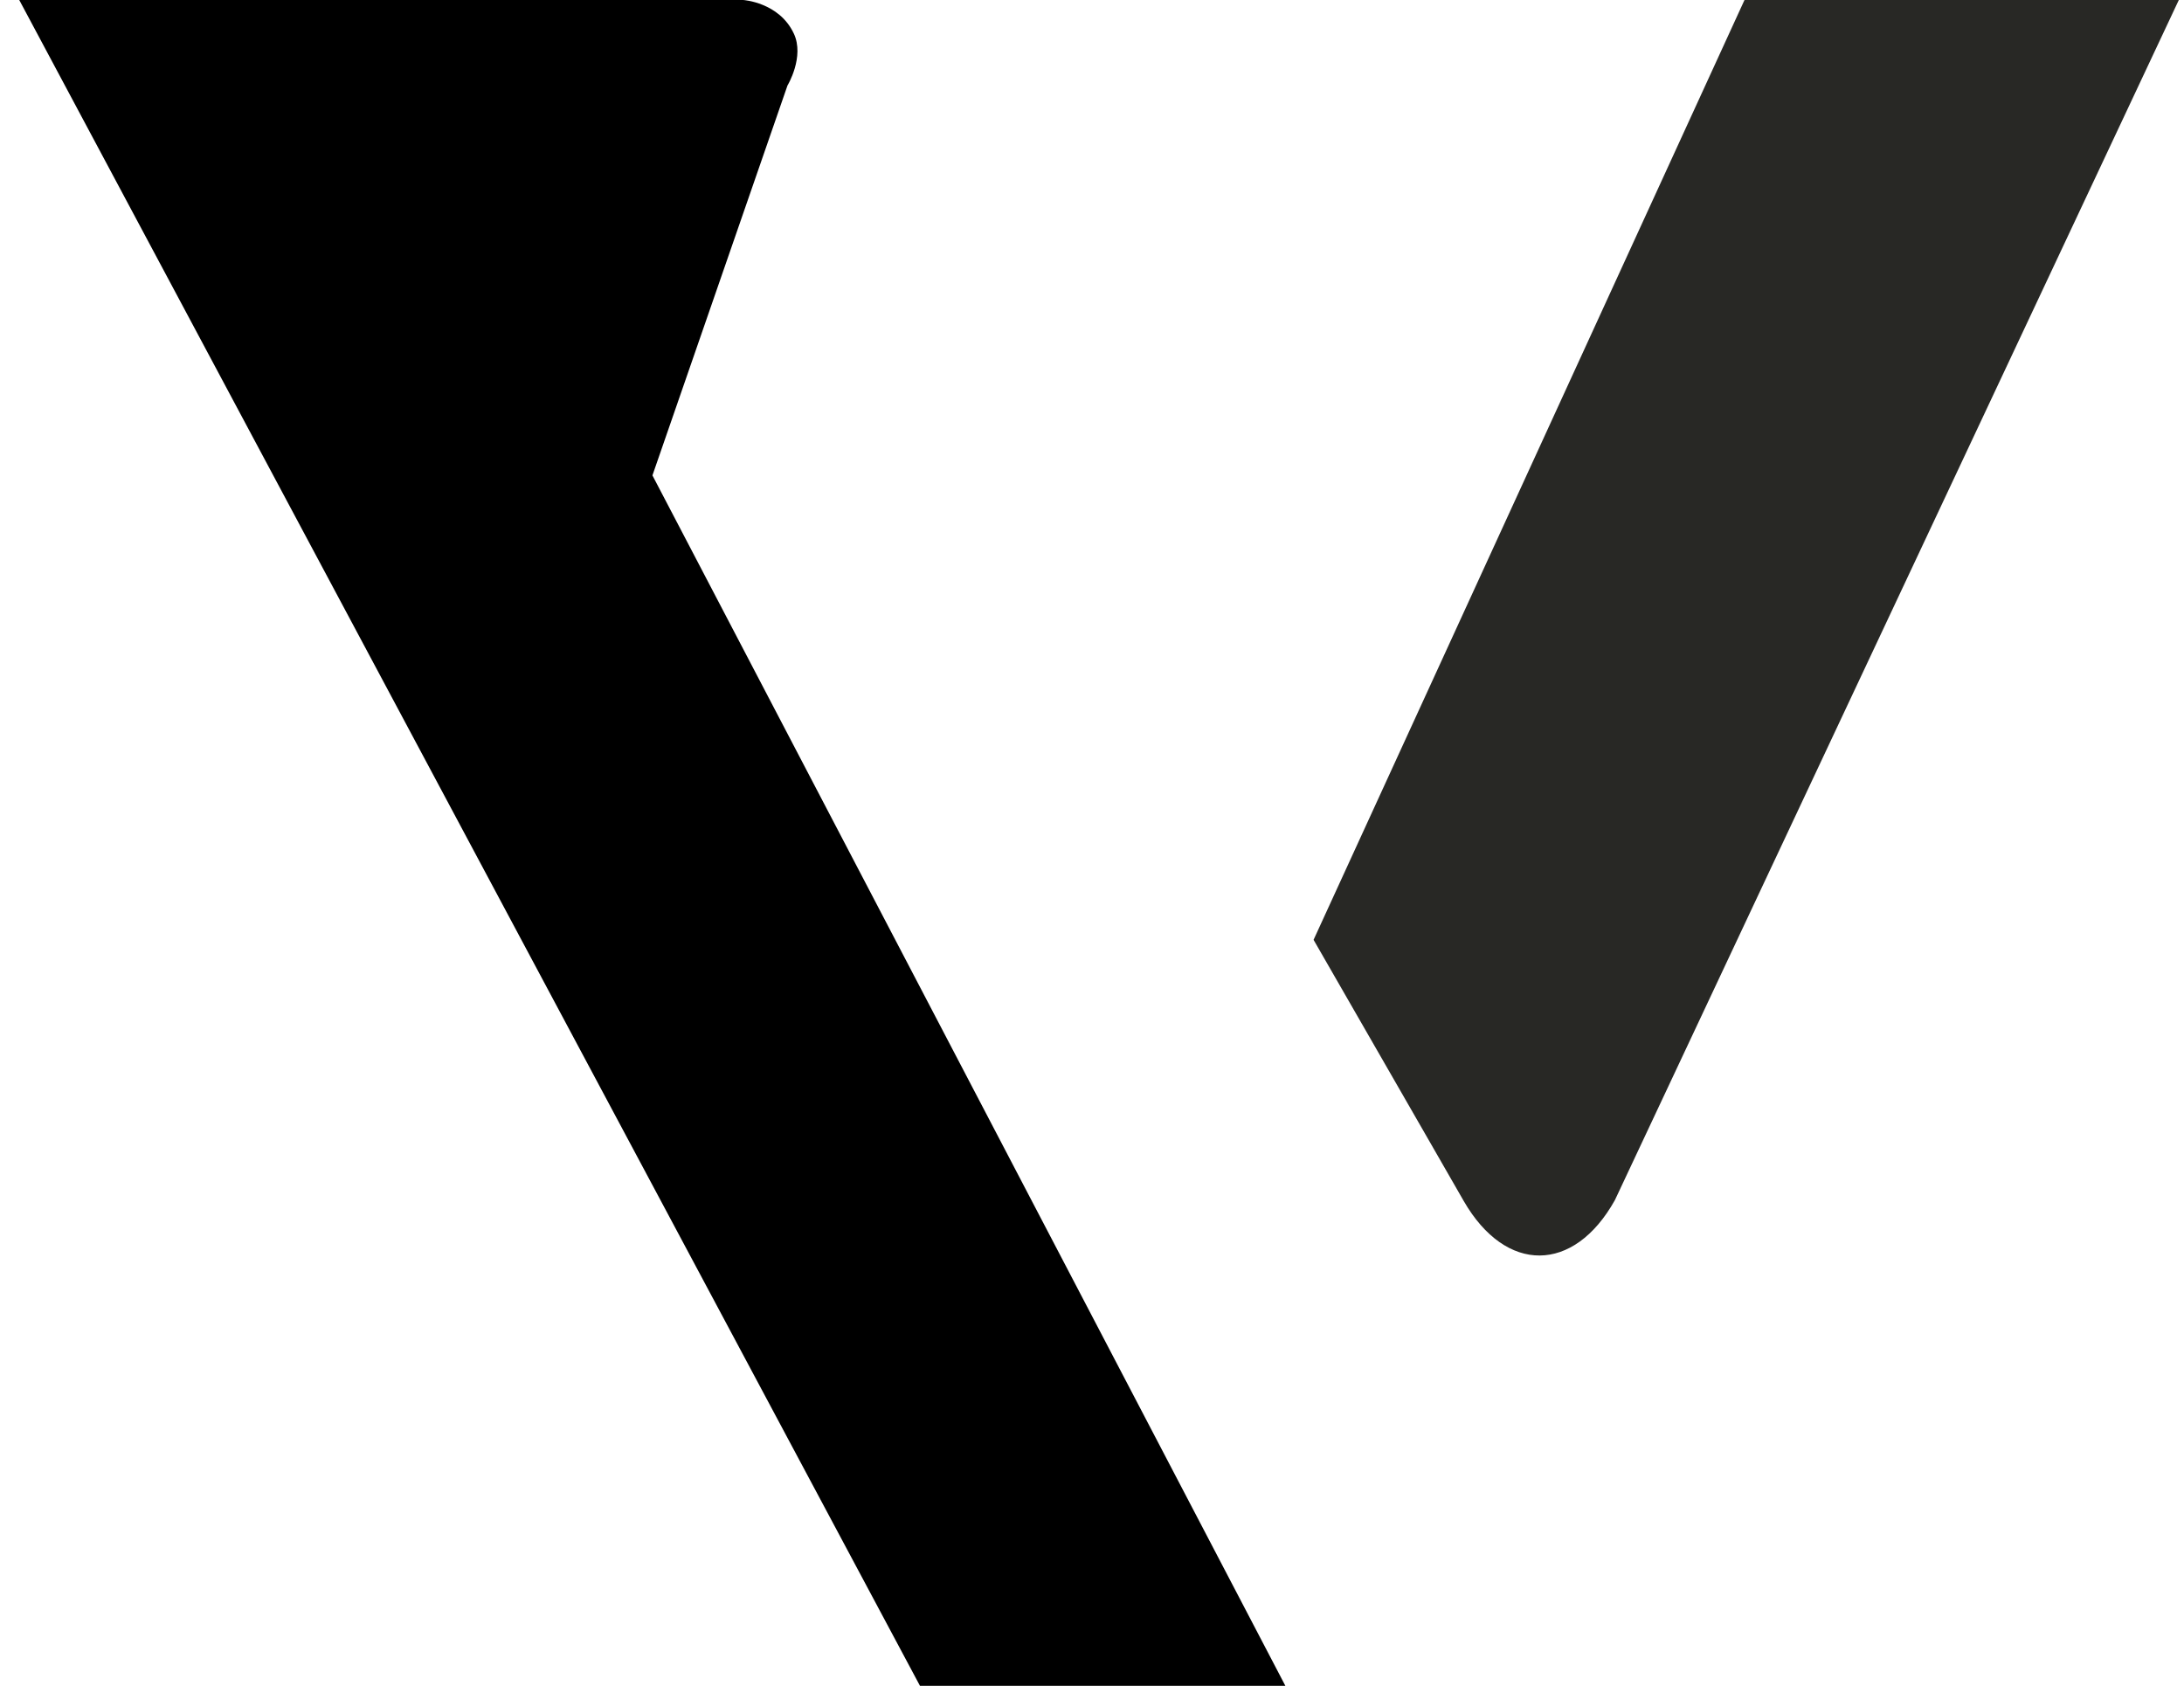 <?xml version="1.0" encoding="utf-8"?>
<!-- Generator: Adobe Illustrator 16.0.0, SVG Export Plug-In . SVG Version: 6.00 Build 0)  -->
<!DOCTYPE svg PUBLIC "-//W3C//DTD SVG 1.1//EN" "http://www.w3.org/Graphics/SVG/1.1/DTD/svg11.dtd">
<svg version="1.1" id="Layer_1" xmlns="http://www.w3.org/2000/svg" xmlns:xlink="http://www.w3.org/1999/xlink" x="0px" y="0px"
	 width="35.396px" height="27.323px" viewBox="0 0 35.396 27.323" enable-background="new 0 0 35.396 27.323" xml:space="preserve">
<g>
	<path d="M12.865,0.543C12.627,0.036,12.045,0,12.045,0H0.312L14.91,27.323h5.922L10.574,7.705l2.189-6.32
		C12.764,1.385,13.043,0.919,12.865,0.543z"/>
	<path fill="#282825" d="M28.273,0l-6.984,15.232l1.836,3.193l0.598,1.041c0.682,1.182,1.783,1.176,2.449-0.014L35.312,0H28.273z"/>
</g>
</svg>
